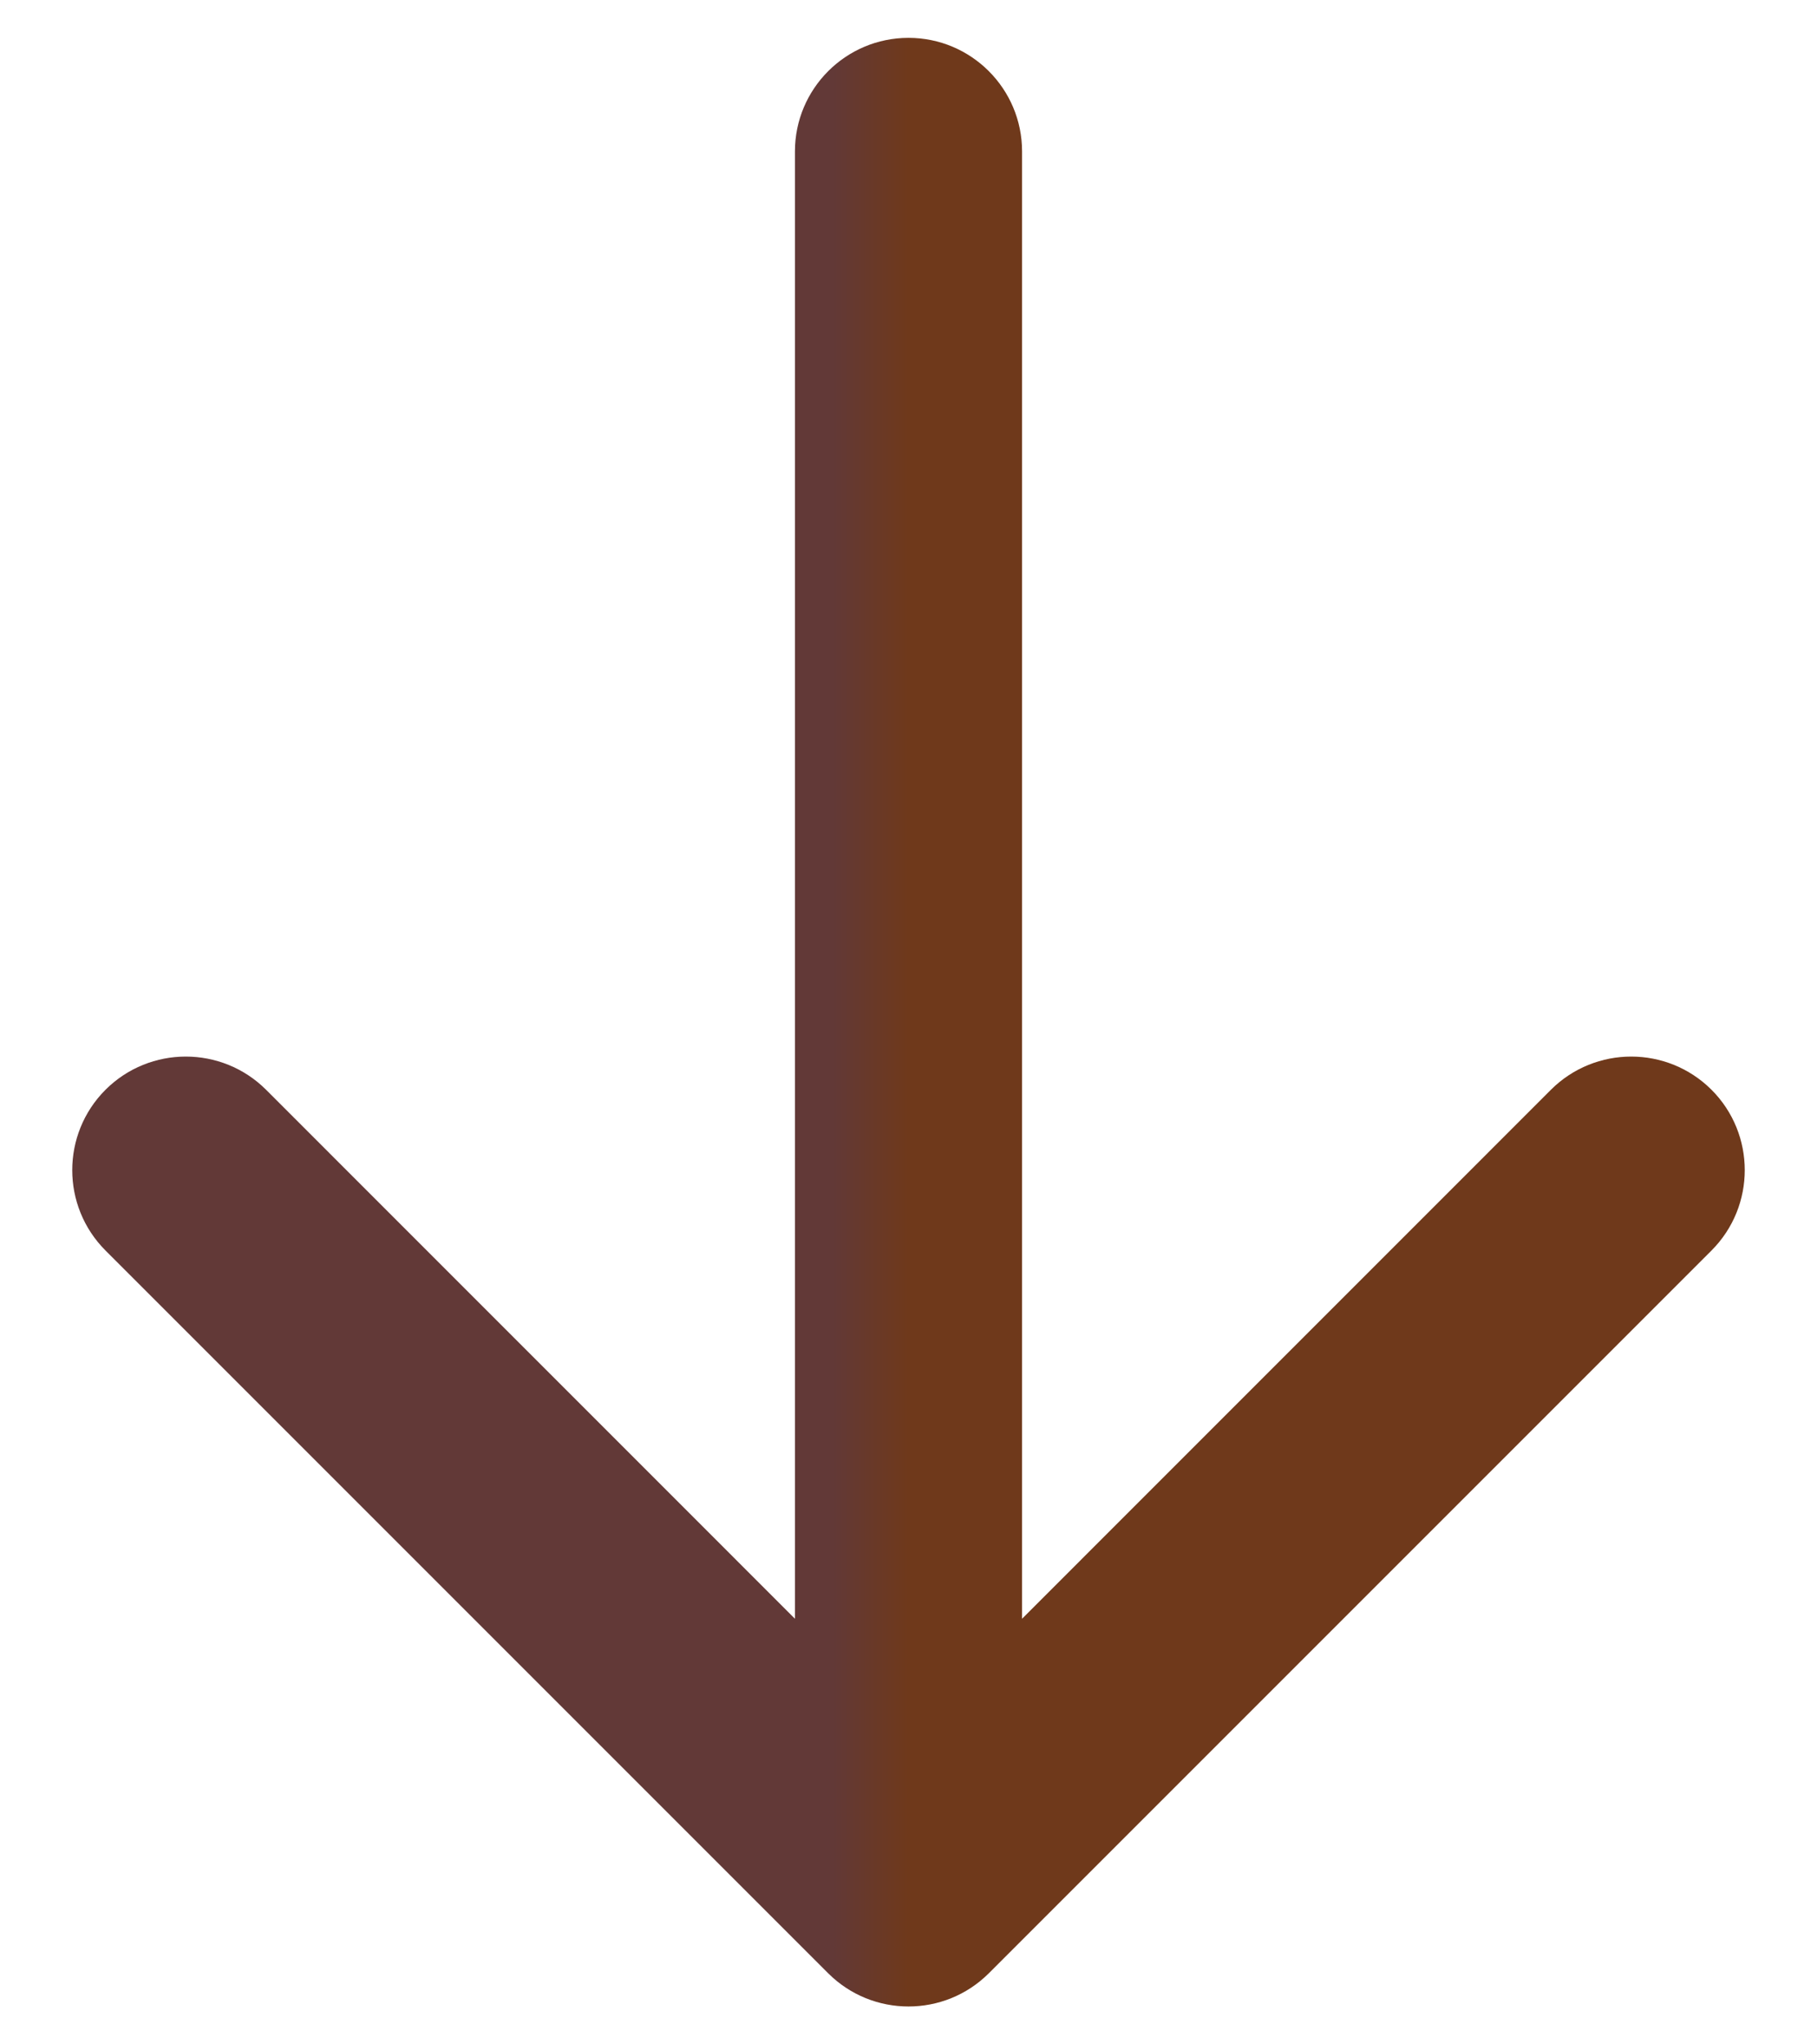 <svg xmlns="http://www.w3.org/2000/svg" width="24" height="27" viewBox="0 0 24 27" fill="none"><path d="M13.5 2C13.5 1.172 12.828 0.5 12 0.5C11.172 0.5 10.5 1.172 10.5 2L13.5 2ZM10.939 26.061C11.525 26.646 12.475 26.646 13.061 26.061L22.607 16.515C23.192 15.929 23.192 14.979 22.607 14.393C22.021 13.808 21.071 13.808 20.485 14.393L12 22.879L3.515 14.393C2.929 13.808 1.979 13.808 1.393 14.393C0.808 14.979 0.808 15.929 1.393 16.515L10.939 26.061ZM10.5 2L10.5 25L13.5 25L13.5 2L10.5 2Z" fill="url(#paint0_linear_320_3577)"></path><defs><linearGradient id="paint0_linear_320_3577" x1="12" y1="13.5" x2="11" y2="13.5" gradientUnits="userSpaceOnUse"><stop stop-color="#6F391B"></stop><stop offset="1" stop-color="#623937"></stop></linearGradient></defs></svg>